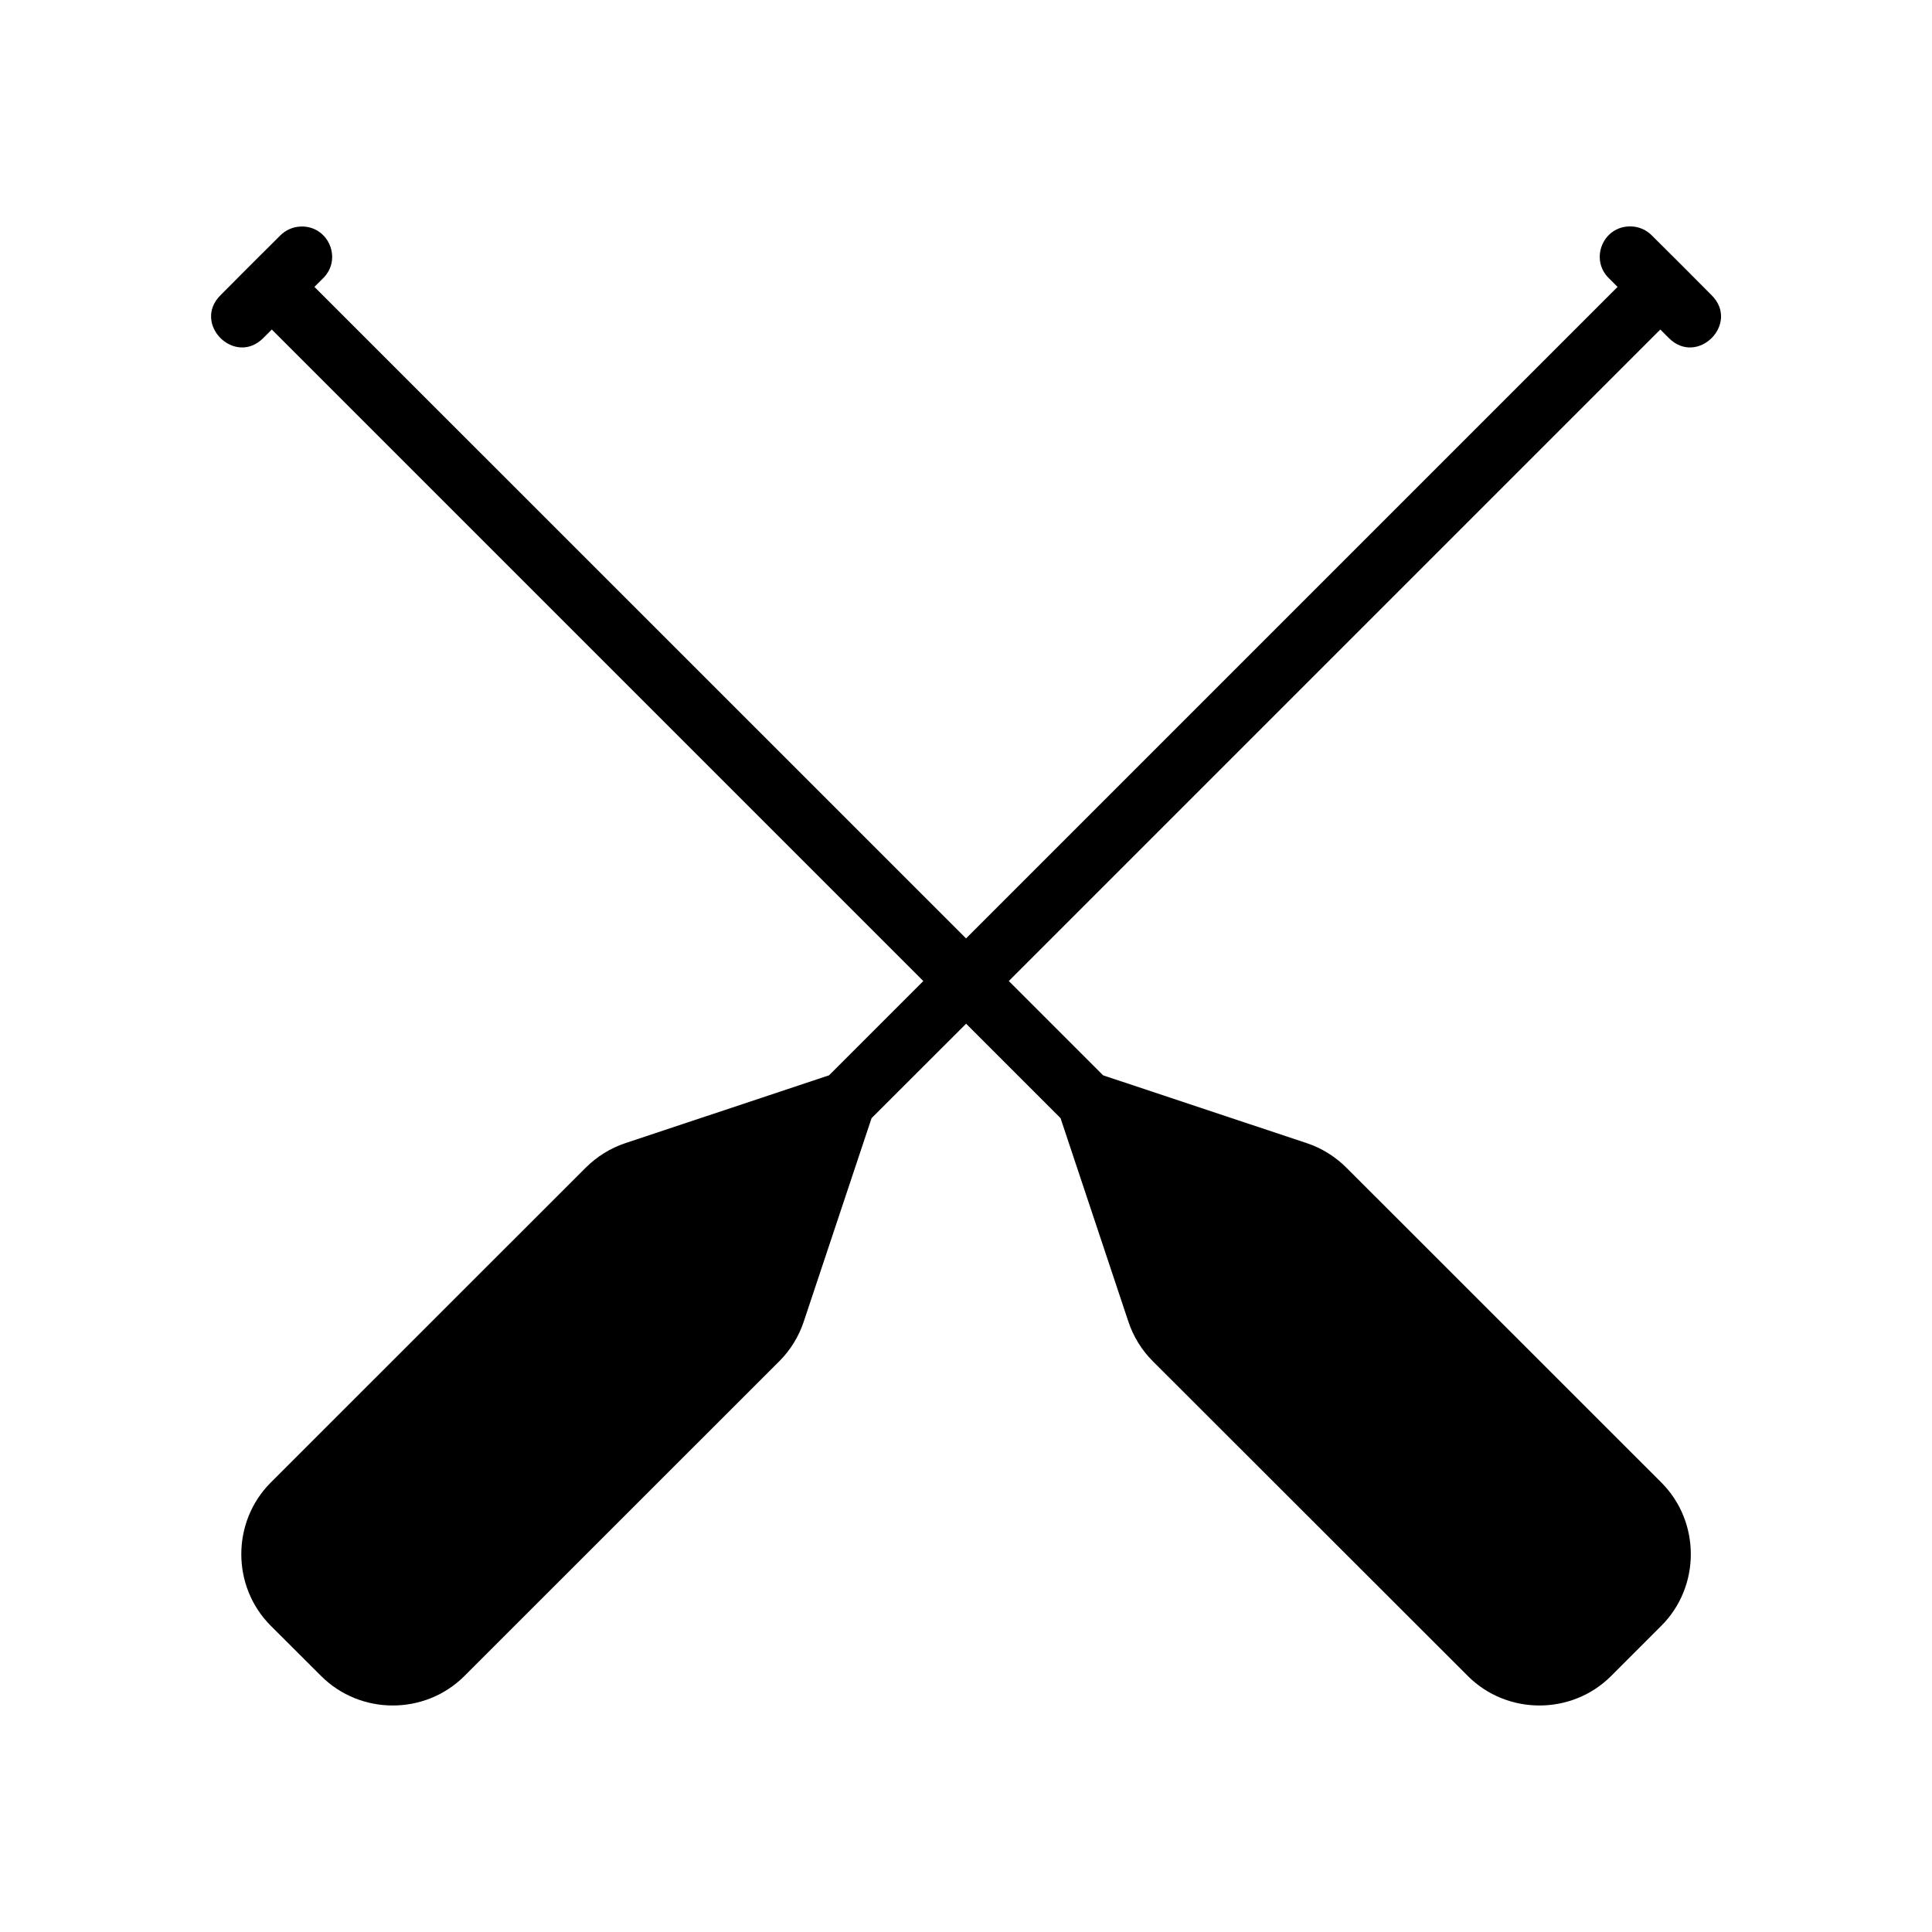 <svg height='100px' width='100px'  fill="#000000" xmlns:dc="http://purl.org/dc/elements/1.1/" xmlns:cc="http://creativecommons.org/ns#" xmlns:rdf="http://www.w3.org/1999/02/22-rdf-syntax-ns#" xmlns:svg="http://www.w3.org/2000/svg" xmlns="http://www.w3.org/2000/svg" xmlns:sodipodi="http://sodipodi.sourceforge.net/DTD/sodipodi-0.dtd" xmlns:inkscape="http://www.inkscape.org/namespaces/inkscape" viewBox="0 0 32 32" version="1.1" x="0px" y="0px"><g transform="translate(0,-1020.362)"><g transform="translate(77.871,539.088)" style="" fill="#000000"><path style="color:#000000;font-style:normal;font-variant:normal;font-weight:normal;font-stretch:normal;font-size:medium;line-height:normal;font-family:sans-serif;text-indent:0;text-align:start;text-decoration:none;text-decoration-line:none;text-decoration-style:solid;text-decoration-color:#000000;letter-spacing:normal;word-spacing:normal;text-transform:none;direction:ltr;writing-mode:lr-tb;baseline-shift:baseline;text-anchor:start;white-space:normal;clip-rule:nonzero;display:inline;overflow:visible;visibility:visible;opacity:1;isolation:auto;mix-blend-mode:normal;color-interpolation:sRGB;color-interpolation-filters:linearRGB;solid-color:#000000;solid-opacity:1;fill:#000000;fill-opacity:1;fill-rule:evenodd;stroke:none;stroke-width:1;stroke-linecap:round;stroke-linejoin:round;stroke-miterlimit:4;stroke-dasharray:none;stroke-dashoffset:0;stroke-opacity:1;color-rendering:auto;image-rendering:auto;shape-rendering:auto;text-rendering:auto;enable-background:accumulate" d="m 511.535,484.279 c -0.452,-0.002 -0.675,0.548 -0.35,0.861 l 0.141,0.141 -10.791,10.791 -10.793,-10.791 0.141,-0.141 c 0.327,-0.318 0.093,-0.872 -0.363,-0.859 -0.13,0.003 -0.254,0.057 -0.346,0.15 -0.337,0.334 -0.656,0.654 -0.988,0.988 -0.473,0.473 0.236,1.182 0.709,0.709 l 0.141,-0.141 10.791,10.791 -1.562,1.562 -3.373,1.123 c -0.247,0.082 -0.472,0.222 -0.656,0.406 l -5.217,5.215 c -0.651,0.651 -0.651,1.722 0,2.373 l 0.834,0.832 c 0.651,0.651 1.722,0.651 2.373,0 l 5.217,-5.215 c 0.184,-0.184 0.322,-0.409 0.404,-0.656 l 1.123,-3.369 1.566,-1.564 1.564,1.564 1.123,3.369 c 0.082,0.247 0.22,0.472 0.404,0.656 l 5.219,5.215 c 0.651,0.651 1.722,0.651 2.373,0 l 0.832,-0.832 c 0.651,-0.651 0.651,-1.722 0,-2.373 l -5.217,-5.215 c -0.184,-0.184 -0.409,-0.324 -0.656,-0.406 l -3.373,-1.123 -1.562,-1.562 10.791,-10.791 0.141,0.141 c 0.473,0.473 1.182,-0.236 0.709,-0.709 -0.334,-0.337 -0.653,-0.656 -0.988,-0.988 -0.094,-0.097 -0.224,-0.152 -0.359,-0.152 z" transform="translate(-562.405,0.745)"></path></g></g></svg>
